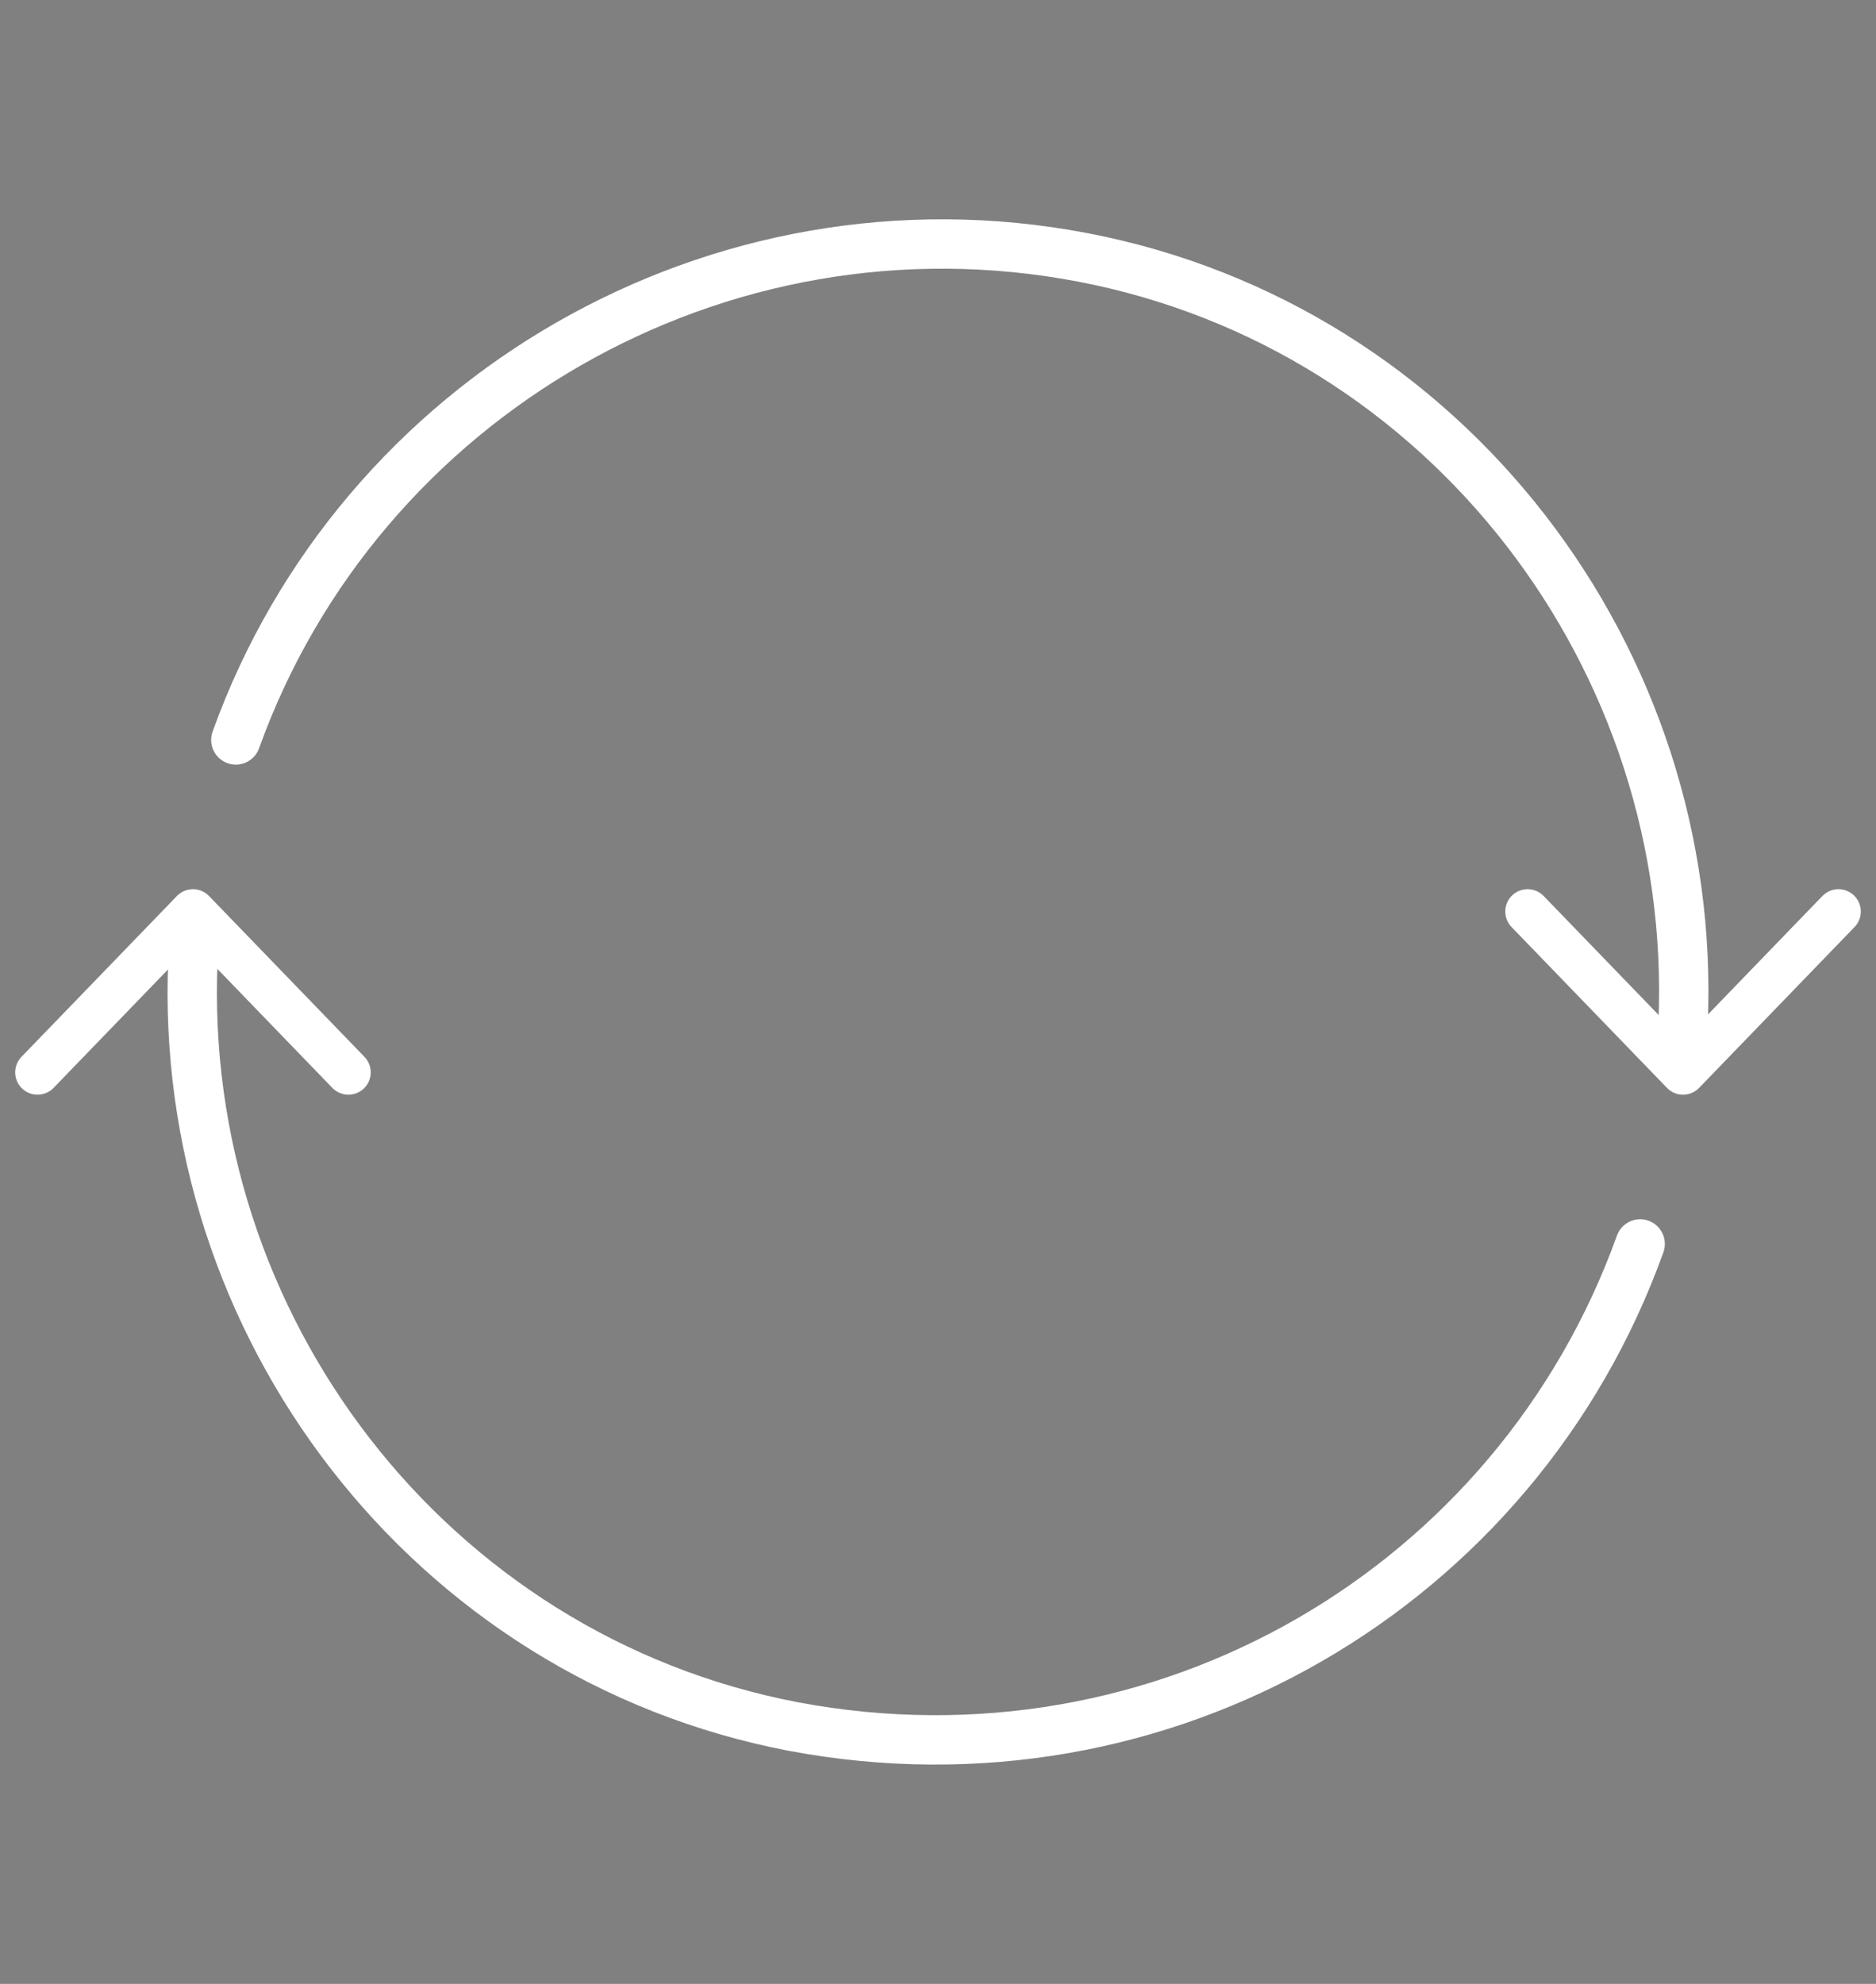 <?xml version="1.0" encoding="UTF-8"?> <svg xmlns="http://www.w3.org/2000/svg" xmlns:xlink="http://www.w3.org/1999/xlink" version="1.1" id="Layer_1" x="0px" y="0px" viewBox="0 0 35 37" style="enable-background:new 0 0 35 37;" xml:space="preserve"><rect x="0" y="0" width="35" height="37" fill="#808080" stroke="none"/> <style type="text/css"> .st0{fill:none;stroke:#000000;stroke-width:2;stroke-linecap:round;stroke-linejoin:round;} .st1{fill:none;stroke:#FFFFFF;stroke-width:0.921;stroke-linecap:round;stroke-linejoin:round;stroke-miterlimit:10;} .st2{fill:none;stroke:#FFFFFF;stroke-width:0.833;stroke-linecap:round;stroke-linejoin:round;stroke-miterlimit:10;} </style> <path class="st0" d="M-46.6,3.8c-2.6,0-4.7,2.1-4.7,4.7c0,1.7,0.9,3.1,2.2,4 M-46.6,3.8c2.6,0,4.7,2.1,4.7,4.7c0,1.7-0.9,3.1-2.2,4 M-46.6,3.8V1 M-31,20.9c-3.6,4.6-9.3,7.6-15.6,7.6s-12-3-15.6-7.6 M-63,36l13.9-23.5 M-30.1,36L-44,12.5 M-44,12.5 c-0.7,0.5-1.6,0.8-2.6,0.8c-0.9,0-1.8-0.3-2.6-0.8"></path> <g> <g> <path class="st1" d="M31.4,19.1C31.7,12.3,27,6.1,20.2,4.8s-13.5,2.6-15.8,9"></path> <path class="st1" d="M3.6,17.9C3.3,24.7,8,30.9,14.8,32.2c6.9,1.3,13.5-2.6,15.8-9"></path> </g> <polyline class="st2" points="34.3,17 31.4,20 28.5,17 "></polyline> <polyline class="st2" points="0.7,20 3.6,17 6.5,20 "></polyline> </g> </svg> 